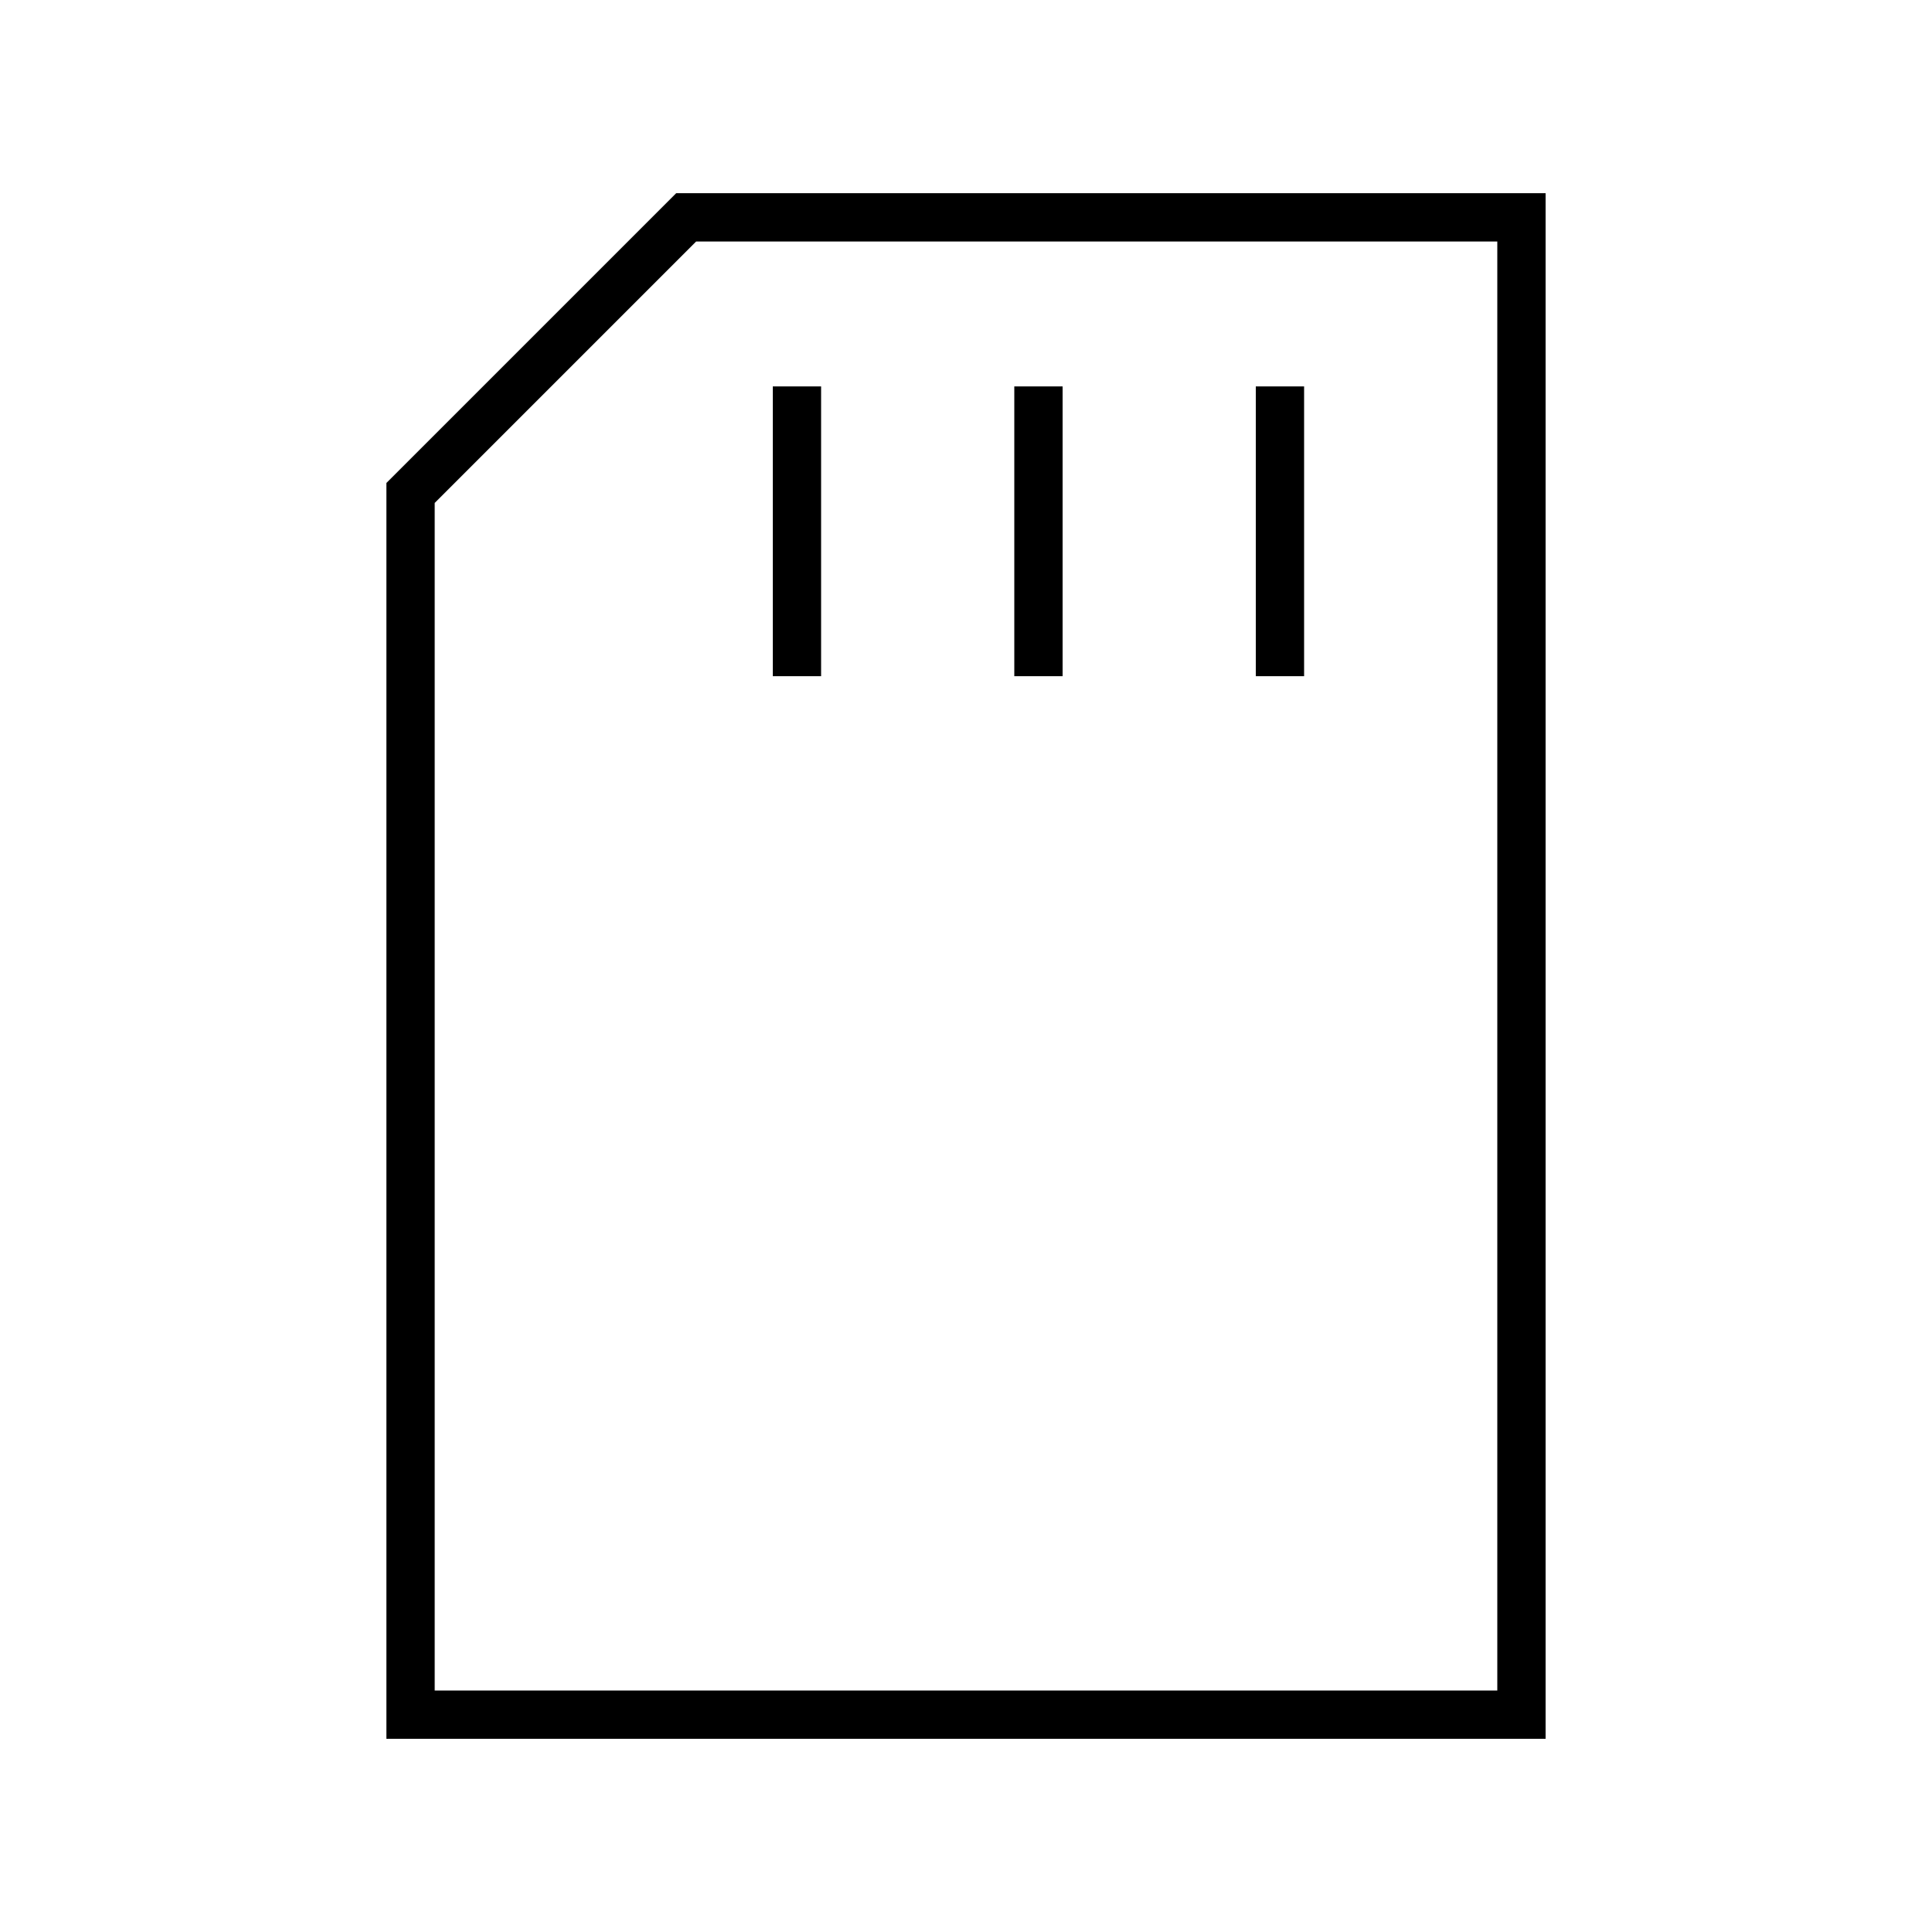 <svg xmlns="http://www.w3.org/2000/svg" viewBox="0 0 640 640"><!--! Font Awesome Pro 7.1.0 by @fontawesome - https://fontawesome.com License - https://fontawesome.com/license (Commercial License) Copyright 2025 Fonticons, Inc. --><path fill="currentColor" d="M144 560L496 560L496 80L230.6 80L144 166.6L144 560zM128 160L224 64L512 64L512 576L128 576L128 160zM272 136L272 224L256 224L256 128L272 128L272 136zM352 136L352 224L336 224L336 128L352 128L352 136zM432 136L432 224L416 224L416 128L432 128L432 136z"/></svg>